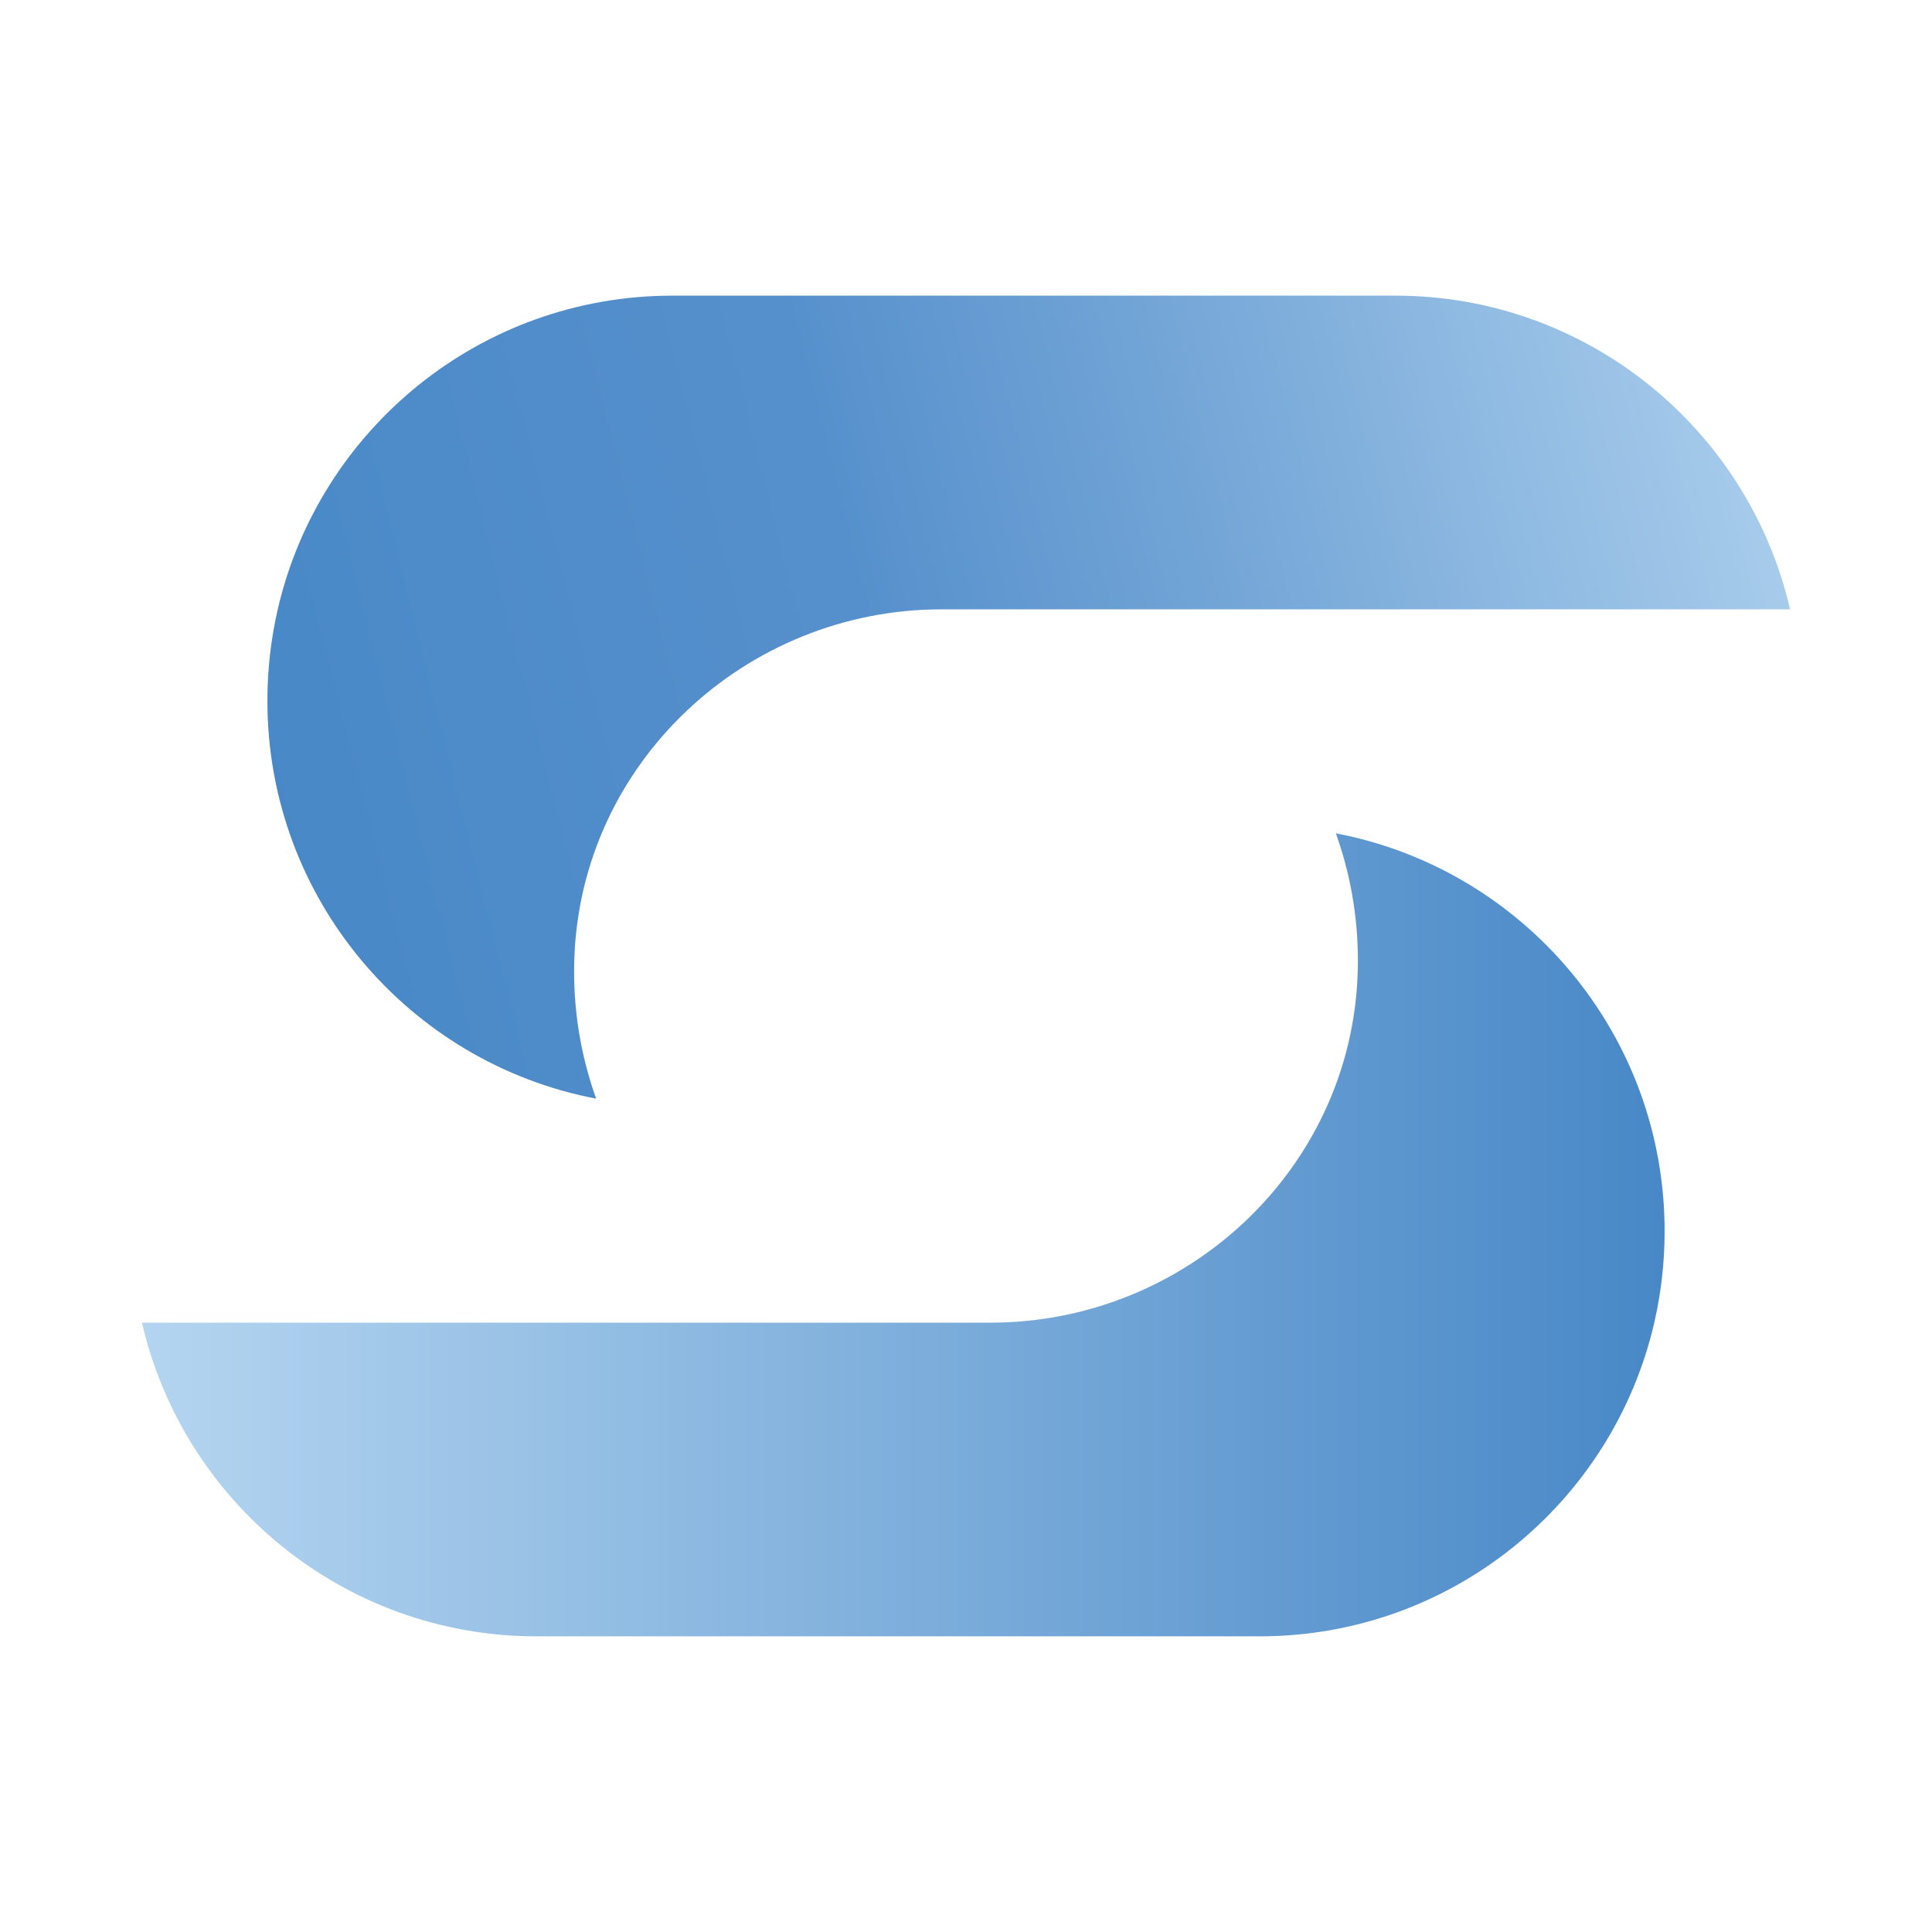 <?xml version="1.0" encoding="utf-8"?>
<!-- Generator: Adobe Illustrator 15.0.0, SVG Export Plug-In . SVG Version: 6.00 Build 0)  -->
<!DOCTYPE svg PUBLIC "-//W3C//DTD SVG 1.1//EN" "http://www.w3.org/Graphics/SVG/1.1/DTD/svg11.dtd">
<svg version="1.1" id="Layer_1" xmlns="http://www.w3.org/2000/svg" xmlns:xlink="http://www.w3.org/1999/xlink" x="0px" y="0px"
	 width="400px" height="400px" viewBox="95 191.988 400 400" enable-background="new 95 191.988 400 400" xml:space="preserve">
<linearGradient id="SVGID_1_" gradientUnits="userSpaceOnUse" x1="359.273" y1="500.712" x2="101.714" y2="500.712" gradientTransform="matrix(1.224 0 0 -1.224 -0.112 1060.519)">
	<stop  offset="0" style="stop-color:#4888C7"/>
	<stop  offset="1" style="stop-color:#B4D5F0"/>
</linearGradient>
<path fill="url(#SVGID_1_)" d="M124.387,465.832h175.656c40.563,0,74.676-31.763,76.047-72.302c0.024-0.882,0.049-1.775,0.049-2.668
	c0-9.241-1.615-18.115-4.565-26.341c38.776,7.381,68.066,41.458,68.066,82.387c0,6.512-0.746,12.84-2.142,18.924
	c-8.58,37.209-41.91,64.945-81.727,64.945H206.113C166.309,530.777,132.967,503.041,124.387,465.832z"/>
<linearGradient id="SVGID_2_" gradientUnits="userSpaceOnUse" x1="118.66" y1="576.024" x2="395.464" y2="645.771" gradientTransform="matrix(1.224 0 0 -1.224 -0.112 1060.519)">
	<stop  offset="0" style="stop-color:#4888C7"/>
	<stop  offset="0.383" style="stop-color:#5690CC"/>
	<stop  offset="0.6" style="stop-color:#74A6D7"/>
	<stop  offset="1" style="stop-color:#B4D5F0"/>
</linearGradient>
<path fill="url(#SVGID_2_)" d="M465.613,318.144H289.957c-40.563,0-74.676,31.763-76.047,72.301
	c-0.024,0.881-0.049,1.775-0.049,2.669c0,9.241,1.616,18.115,4.566,26.34c-38.776-7.381-68.067-41.457-68.067-82.387
	c0-6.512,0.747-12.84,2.142-18.923c8.58-37.21,41.91-64.946,81.727-64.946h149.646C423.691,253.198,457.033,280.934,465.613,318.144
	z"/>
</svg>
